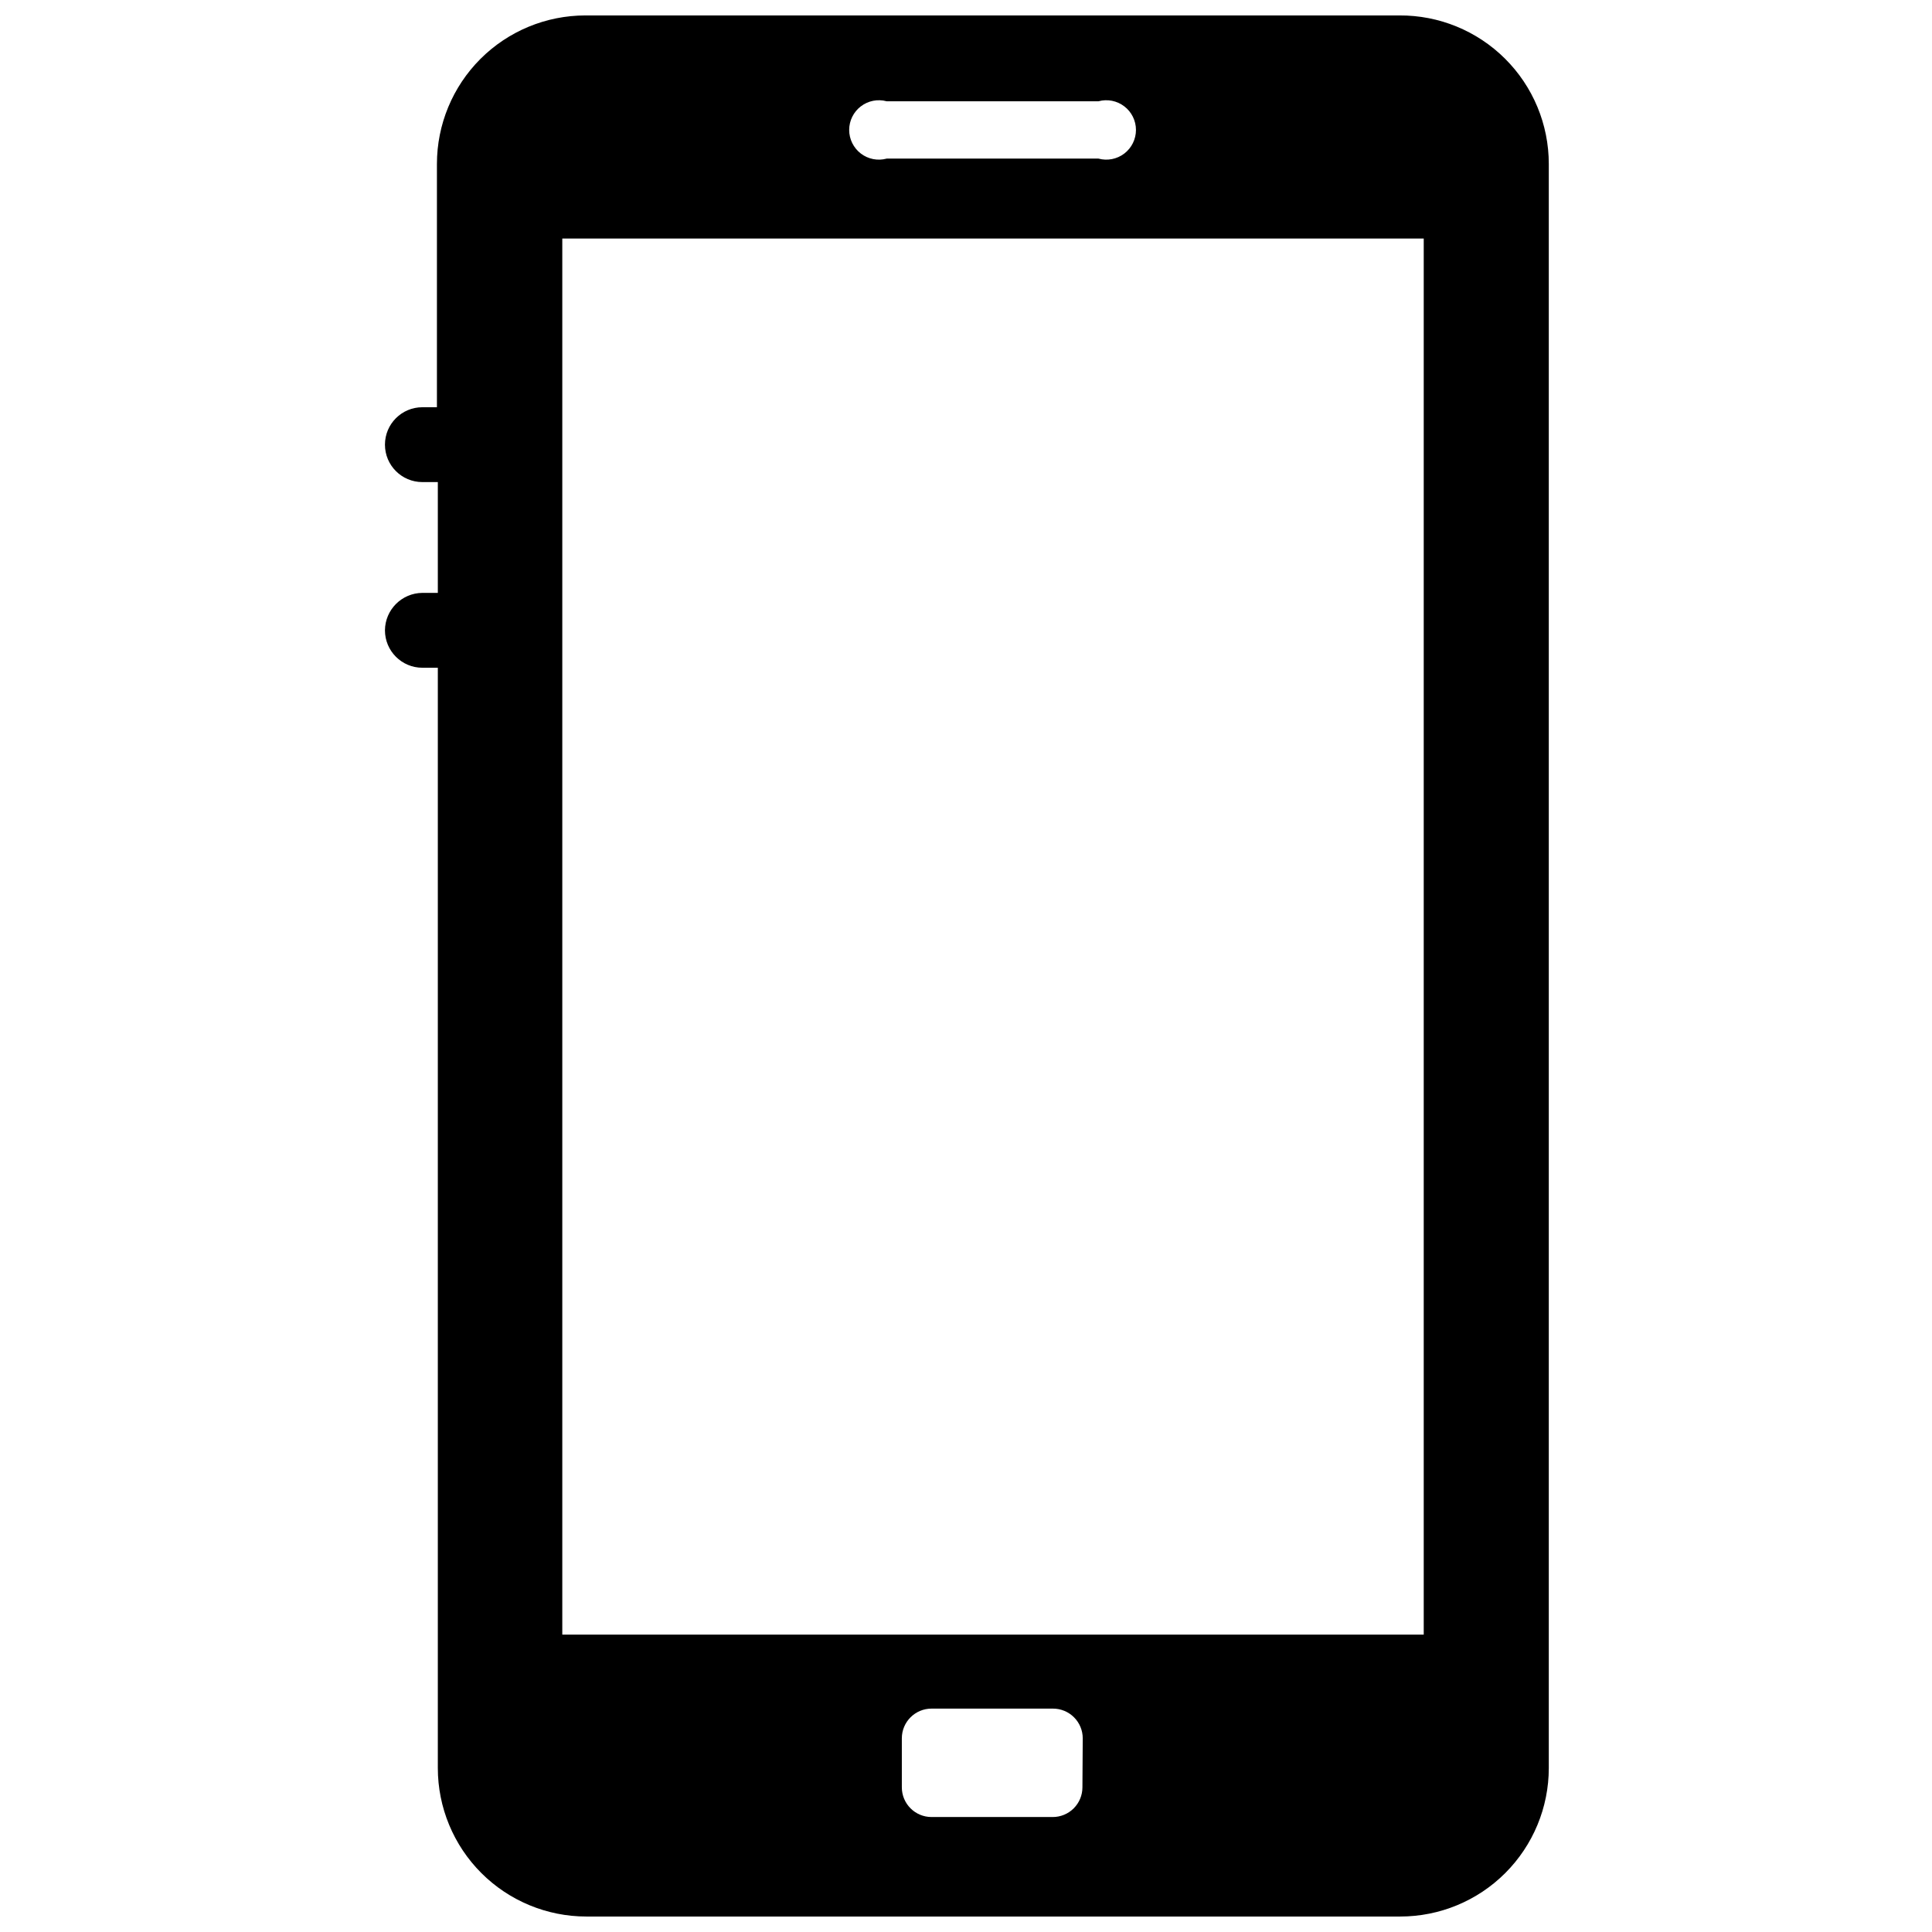 <?xml version="1.0" encoding="UTF-8"?>
<!-- Uploaded to: SVG Repo, www.svgrepo.com, Generator: SVG Repo Mixer Tools -->
<svg width="800px" height="800px" version="1.1" viewBox="144 144 512 512" xmlns="http://www.w3.org/2000/svg">
 <defs>
  <clipPath id="a">
   <path d="m246 148.09h309v503.81h-309z"/>
  </clipPath>
 </defs>
 <g clip-path="url(#a)">
  <path d="m514.85 148.09h-215.7c-10.438 0-20.449 4.148-27.832 11.527-7.379 7.383-11.527 17.395-11.527 27.832v64.473h-3.856c-5.481 0-9.918 4.441-9.918 9.918 0 5.481 4.438 9.918 9.918 9.918h4.094v29.363h-4.094c-5.461 0.043-9.875 4.461-9.918 9.918 0 5.481 4.438 9.922 9.918 9.922h4.094v291.58c0 10.438 4.144 20.449 11.527 27.832s17.395 11.527 27.832 11.527h215.7-0.004c10.441 0 20.453-4.144 27.832-11.527 7.383-7.383 11.531-17.395 11.531-27.832v-425.09c0-10.48-4.18-20.527-11.613-27.914-7.434-7.391-17.504-11.508-27.984-11.445zm-135.87 22.75h56.129c2.363-0.645 4.894-0.148 6.844 1.344 1.949 1.488 3.09 3.801 3.09 6.254s-1.141 4.762-3.09 6.254c-1.949 1.488-4.481 1.984-6.844 1.34h-56.129c-2.367 0.645-4.898 0.148-6.848-1.34-1.945-1.492-3.09-3.801-3.09-6.254s1.145-4.766 3.09-6.254c1.949-1.492 4.481-1.988 6.848-1.344zm51.875 446.82c0 2.086-0.828 4.09-2.305 5.566-1.477 1.477-3.477 2.305-5.566 2.305h-32.117c-4.348 0-7.871-3.523-7.871-7.871v-12.988c0-4.348 3.523-7.871 7.871-7.871h32.195c2.09 0 4.09 0.828 5.566 2.305 1.477 1.477 2.309 3.477 2.309 5.566zm90.449-40.461h-228.29v-369.98h228.29z"/>
 </g>
</svg>